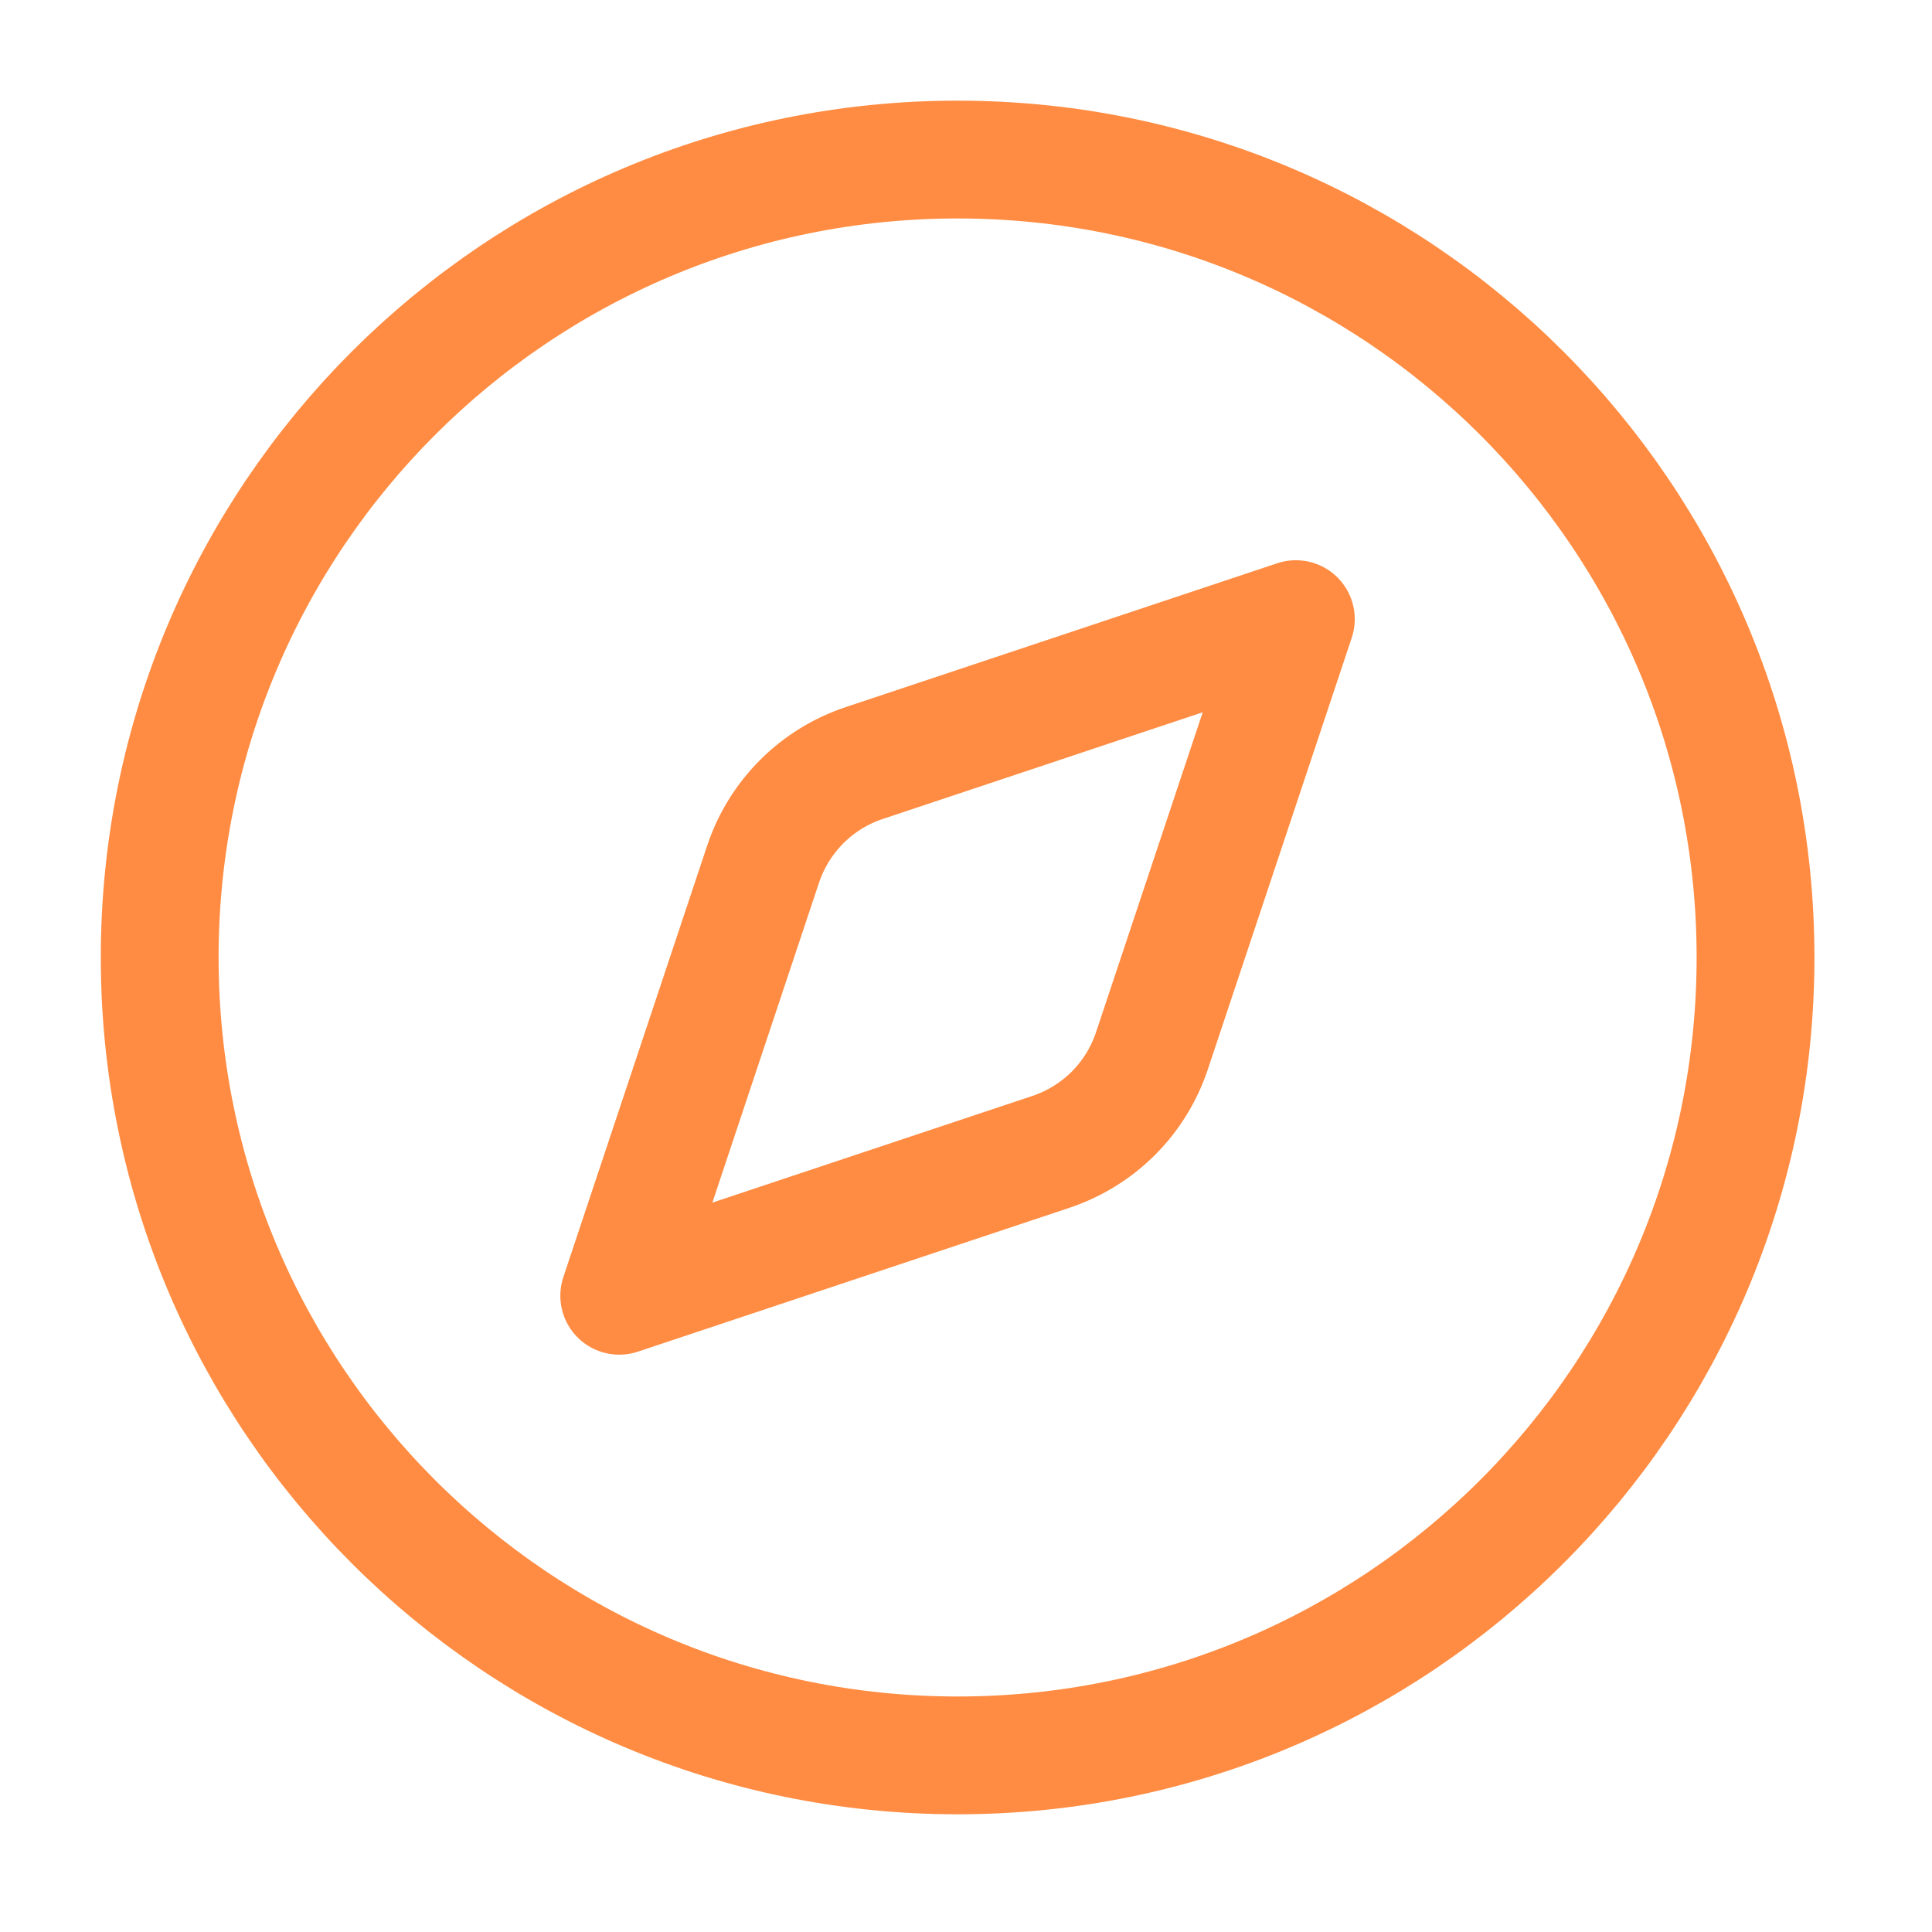 <svg width="41" height="41" viewBox="0 0 41 41" fill="none" xmlns="http://www.w3.org/2000/svg">
<path d="M27.5 13.139L24.445 22.302C24.279 22.8 23.999 23.254 23.627 23.626C23.255 23.997 22.802 24.277 22.303 24.444L13.141 27.498L16.195 18.336C16.362 17.837 16.642 17.384 17.014 17.012C17.385 16.64 17.839 16.36 18.337 16.194L27.5 13.139Z" stroke="#FF8C42" stroke-width="2.5" stroke-linecap="round" stroke-linejoin="round"/>
<path d="M20.322 37.252C29.674 37.252 37.255 29.671 37.255 20.319C37.255 10.967 29.674 3.386 20.322 3.386C10.97 3.386 3.389 10.967 3.389 20.319C3.389 29.671 10.97 37.252 20.322 37.252Z" stroke="#FF8C42" stroke-width="2.5" stroke-linecap="round" stroke-linejoin="round"/>
</svg>

